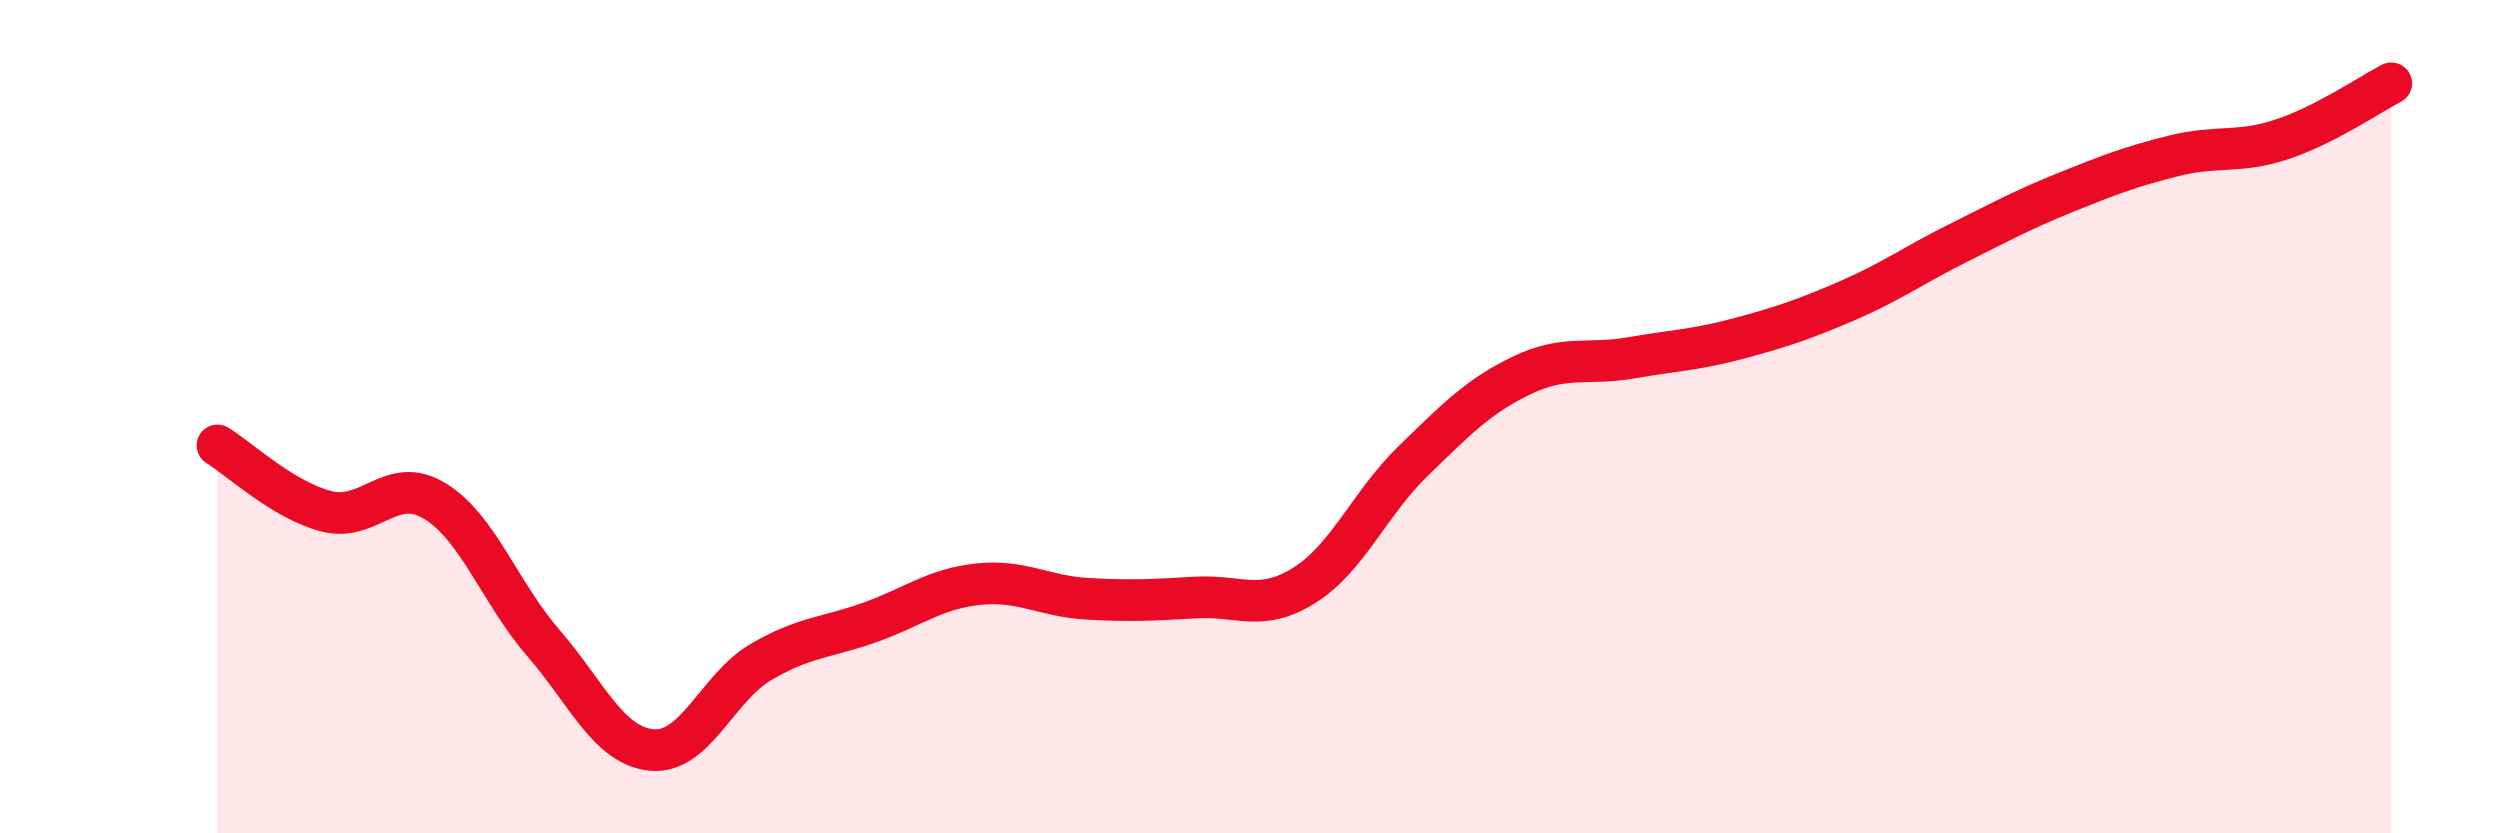 
    <svg width="60" height="20" viewBox="0 0 60 20" xmlns="http://www.w3.org/2000/svg">
      <path
        d="M 5.22,10.69 C 5.74,11.01 6.79,12 7.83,12.27 C 8.87,12.54 9.39,11.39 10.43,12.02 C 11.47,12.65 12,14.23 13.04,15.43 C 14.08,16.63 14.61,17.91 15.65,18 C 16.69,18.09 17.22,16.5 18.26,15.89 C 19.3,15.28 19.83,15.31 20.87,14.94 C 21.91,14.57 22.44,14.13 23.48,14.02 C 24.52,13.91 25.05,14.31 26.09,14.37 C 27.13,14.43 27.66,14.4 28.7,14.34 C 29.74,14.28 30.26,14.7 31.3,14.05 C 32.34,13.4 32.87,12.08 33.91,11.07 C 34.95,10.06 35.48,9.51 36.52,9.01 C 37.56,8.51 38.09,8.77 39.13,8.59 C 40.17,8.41 40.7,8.4 41.74,8.12 C 42.78,7.84 43.31,7.66 44.35,7.21 C 45.39,6.76 45.92,6.37 46.96,5.85 C 48,5.33 48.53,5.04 49.57,4.62 C 50.61,4.2 51.13,4 52.17,3.74 C 53.21,3.48 53.74,3.69 54.78,3.34 C 55.82,2.99 56.87,2.27 57.39,2L57.39 20L5.22 20Z"
        fill="#EB0A25"
        opacity="0.1"
        stroke-linecap="round"
        stroke-linejoin="round"
      />
      <path
        d="M 5.22,10.69 C 5.74,11.01 6.79,12 7.83,12.27 C 8.87,12.54 9.39,11.39 10.43,12.02 C 11.47,12.65 12,14.23 13.04,15.43 C 14.08,16.63 14.61,17.91 15.65,18 C 16.69,18.09 17.22,16.5 18.26,15.89 C 19.3,15.28 19.83,15.31 20.87,14.94 C 21.91,14.57 22.44,14.13 23.48,14.02 C 24.52,13.91 25.05,14.31 26.09,14.37 C 27.13,14.43 27.66,14.4 28.7,14.34 C 29.74,14.28 30.26,14.7 31.3,14.05 C 32.34,13.4 32.87,12.08 33.91,11.07 C 34.95,10.06 35.48,9.51 36.52,9.01 C 37.56,8.51 38.09,8.77 39.13,8.59 C 40.17,8.41 40.7,8.4 41.74,8.12 C 42.78,7.84 43.31,7.66 44.35,7.21 C 45.39,6.76 45.92,6.37 46.96,5.85 C 48,5.33 48.53,5.04 49.57,4.62 C 50.61,4.2 51.13,4 52.17,3.74 C 53.21,3.48 53.74,3.69 54.78,3.34 C 55.82,2.99 56.87,2.27 57.39,2"
        stroke="#EB0A25"
        stroke-width="1"
        fill="none"
        stroke-linecap="round"
        stroke-linejoin="round"
      />
    </svg>
  